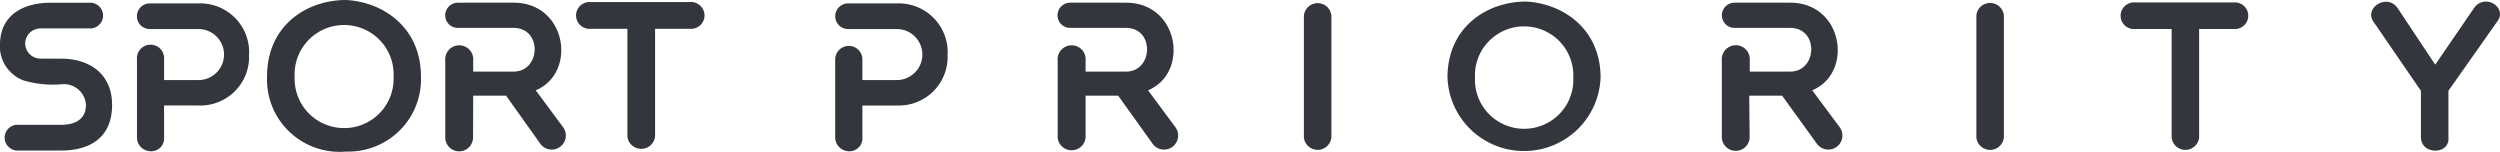 <svg xmlns="http://www.w3.org/2000/svg" fill="none" viewBox="0 0 197 12">
  <path fill="#34363D" fill-rule="evenodd" d="M49.438 10.754V2.271H46.55a1.068 1.068 0 0 1-1.066-.628 1.054 1.054 0 0 1 .631-1.428c.14-.047.288-.065.435-.052h7.81a1.068 1.068 0 0 1 1.066.628 1.053 1.053 0 0 1-.255 1.207 1.064 1.064 0 0 1-.81.273h-2.74v8.483a1.099 1.099 0 0 1-2.184 0ZM37.286 7.539h2.593l2.65 3.72a1.11 1.11 0 0 0 1.154.508 1.113 1.113 0 0 0 .888-.892 1.101 1.101 0 0 0-.194-.845l-2.16-2.915C45.49 5.755 44.672.212 40.477.212h-4.392a1 1 0 0 0-.706.29.99.99 0 0 0 .706 1.696h4.383c2.282 0 2.151 3.444 0 3.444h-3.18v-.879a1.095 1.095 0 0 0-.657-1.101 1.109 1.109 0 0 0-1.49.652c-.048.144-.067.297-.054.449a.506.506 0 0 0 0 .105v5.968c0 .29.116.567.321.771a1.098 1.098 0 0 0 1.87-.771l.01-3.297ZM33.172 6.033c0-3.9-3.017-5.886-5.904-6.033-3.06 0-6.224 1.962-6.224 6.033a5.674 5.674 0 0 0 1.768 4.357 5.73 5.73 0 0 0 4.456 1.553 5.748 5.748 0 0 0 4.243-1.677 5.697 5.697 0 0 0 1.661-4.233Zm-2.159 0a3.869 3.869 0 0 1-1.076 2.86 3.9 3.9 0 0 1-2.82 1.2 3.916 3.916 0 0 1-2.822-1.2 3.882 3.882 0 0 1-1.076-2.86 3.869 3.869 0 0 1 1.076-2.86 3.9 3.9 0 0 1 2.821-1.202 3.916 3.916 0 0 1 2.821 1.201 3.88 3.88 0 0 1 1.076 2.86ZM190.769 7.156v3.647c0 1.425 2.314 1.425 2.167 0V7.156l3.836-5.446c.858-1.091-.933-2.28-1.808-1.091l-3.067 4.477L188.92.62c-.867-1.189-2.723.065-1.84 1.164l3.689 5.373ZM171.124 10.82a1.08 1.08 0 0 0 1.084.989c.272 0 .534-.102.735-.285.2-.183.325-.435.348-.704V2.287h2.724a1.06 1.06 0 0 0 1.058-.623 1.045 1.045 0 0 0-.253-1.198 1.062 1.062 0 0 0-.805-.272h-7.762a1.058 1.058 0 0 0-1.058.623 1.046 1.046 0 0 0 .627 1.418c.139.047.285.064.431.052h2.871v8.531ZM155.738 10.836a1.09 1.09 0 0 0 2.168 0V1.22a1.091 1.091 0 0 0-1.819-.704 1.082 1.082 0 0 0-.349.704v9.615ZM126.126 6.114c0-3.867-3.002-5.845-5.872-5.992-3.043 0-6.192 1.978-6.192 5.992a6.002 6.002 0 0 0 1.843 4.105 6.052 6.052 0 0 0 4.189 1.682 6.052 6.052 0 0 0 4.189-1.682 6.002 6.002 0 0 0 1.843-4.105Zm-2.151 0a3.857 3.857 0 0 1-2.348 3.725 3.895 3.895 0 0 1-4.328-.883 3.86 3.86 0 0 1-1.069-2.842 3.84 3.84 0 0 1 1.069-2.842 3.876 3.876 0 0 1 2.803-1.194 3.895 3.895 0 0 1 2.804 1.194 3.86 3.86 0 0 1 1.069 2.842ZM102.746 10.836a1.09 1.09 0 0 0 2.167 0V1.237a1.08 1.08 0 0 0-1.083-.989 1.09 1.09 0 0 0-1.084.99v9.598ZM10.793 10.803a1.086 1.086 0 0 0 .677 1.033c.135.056.28.084.427.083a1.02 1.02 0 0 0 .769-.326 1.009 1.009 0 0 0 .262-.79v-2.49h2.707a3.86 3.86 0 0 0 2.868-1.119 3.824 3.824 0 0 0 1.123-2.855 3.826 3.826 0 0 0-1.096-2.92 3.86 3.86 0 0 0-2.911-1.15h-3.82a1.007 1.007 0 1 0 0 2.019h3.836c.536 0 1.05.212 1.428.589a2.006 2.006 0 0 1 0 2.843 2.025 2.025 0 0 1-1.428.59h-2.707V4.68a1.06 1.06 0 0 0-.636-1.07 1.075 1.075 0 0 0-1.446.634c-.048.14-.066.289-.053.436v6.122ZM65.813 10.803a1.096 1.096 0 0 0 .677 1.03c.135.057.28.086.427.086a1.026 1.026 0 0 0 .99-.692c.046-.136.062-.28.048-.424v-2.49h2.707a3.86 3.86 0 0 0 2.88-1.113 3.825 3.825 0 0 0 1.128-2.86 3.827 3.827 0 0 0-1.096-2.921 3.862 3.862 0 0 0-2.912-1.15h-3.835a1.007 1.007 0 1 0 0 2.019h3.835c.536 0 1.05.212 1.429.589a2.006 2.006 0 0 1 0 2.843 2.025 2.025 0 0 1-1.429.59h-2.707V4.68c0-.283-.112-.554-.314-.754a1.074 1.074 0 0 0-1.828.754v6.122ZM85.52 7.539h2.592l2.666 3.72a1.11 1.11 0 0 0 1.154.508 1.113 1.113 0 0 0 .889-.892 1.101 1.101 0 0 0-.195-.845l-2.159-2.915C93.74 5.755 92.921.212 88.725.212h-4.391a1 1 0 0 0-.706.29.991.991 0 0 0 .706 1.696h4.391c2.282 0 2.151 3.444 0 3.444h-3.18v-.879a1.095 1.095 0 0 0-.657-1.101 1.109 1.109 0 0 0-1.49.652c-.048.144-.067.297-.054.449v6.073a1.098 1.098 0 0 0 1.1 1.004 1.098 1.098 0 0 0 1.1-1.005V7.58l-.024-.04ZM137.839 7.539h2.592l2.691 3.72a1.12 1.12 0 0 0 1.154.508 1.12 1.12 0 0 0 .724-.481c.082-.125.138-.264.165-.411a1.116 1.116 0 0 0-.195-.845l-2.167-2.915c3.272-1.36 2.454-6.903-1.734-6.903h-4.391a.991.991 0 1 0 0 1.986h4.391c2.274 0 2.143 3.444 0 3.444h-3.189v-.879a1.102 1.102 0 0 0-1.914-.838 1.098 1.098 0 0 0-.286.838.468.468 0 0 0 0 .105v5.968a1.097 1.097 0 0 0 2.192 0l-.033-3.297ZM3.565 4.624h1.268c2.102 0 4 1.1 4 3.647 0 2.687-1.898 3.59-4 3.59H1.48a1.027 1.027 0 0 1-1.027-.603 1.014 1.014 0 0 1 .609-1.374c.134-.045.276-.062.418-.05h3.353c1.088 0 1.938-.44 1.938-1.563a1.72 1.72 0 0 0-.613-1.233 1.736 1.736 0 0 0-1.325-.395 8.214 8.214 0 0 1-3.018-.317 2.9 2.9 0 0 1-1.397-1.17A2.88 2.88 0 0 1 0 3.385C.09 1.035 2.02.213 4.007.213h3.001a1.027 1.027 0 0 1 1.027.603 1.014 1.014 0 0 1-.608 1.374 1.027 1.027 0 0 1-.419.05H3.19c-.31 0-.609.119-.833.333a1.194 1.194 0 0 0-.37.815v.073a1.205 1.205 0 0 0 1.202 1.156l.377.008Z" clip-rule="evenodd"/>
</svg>
